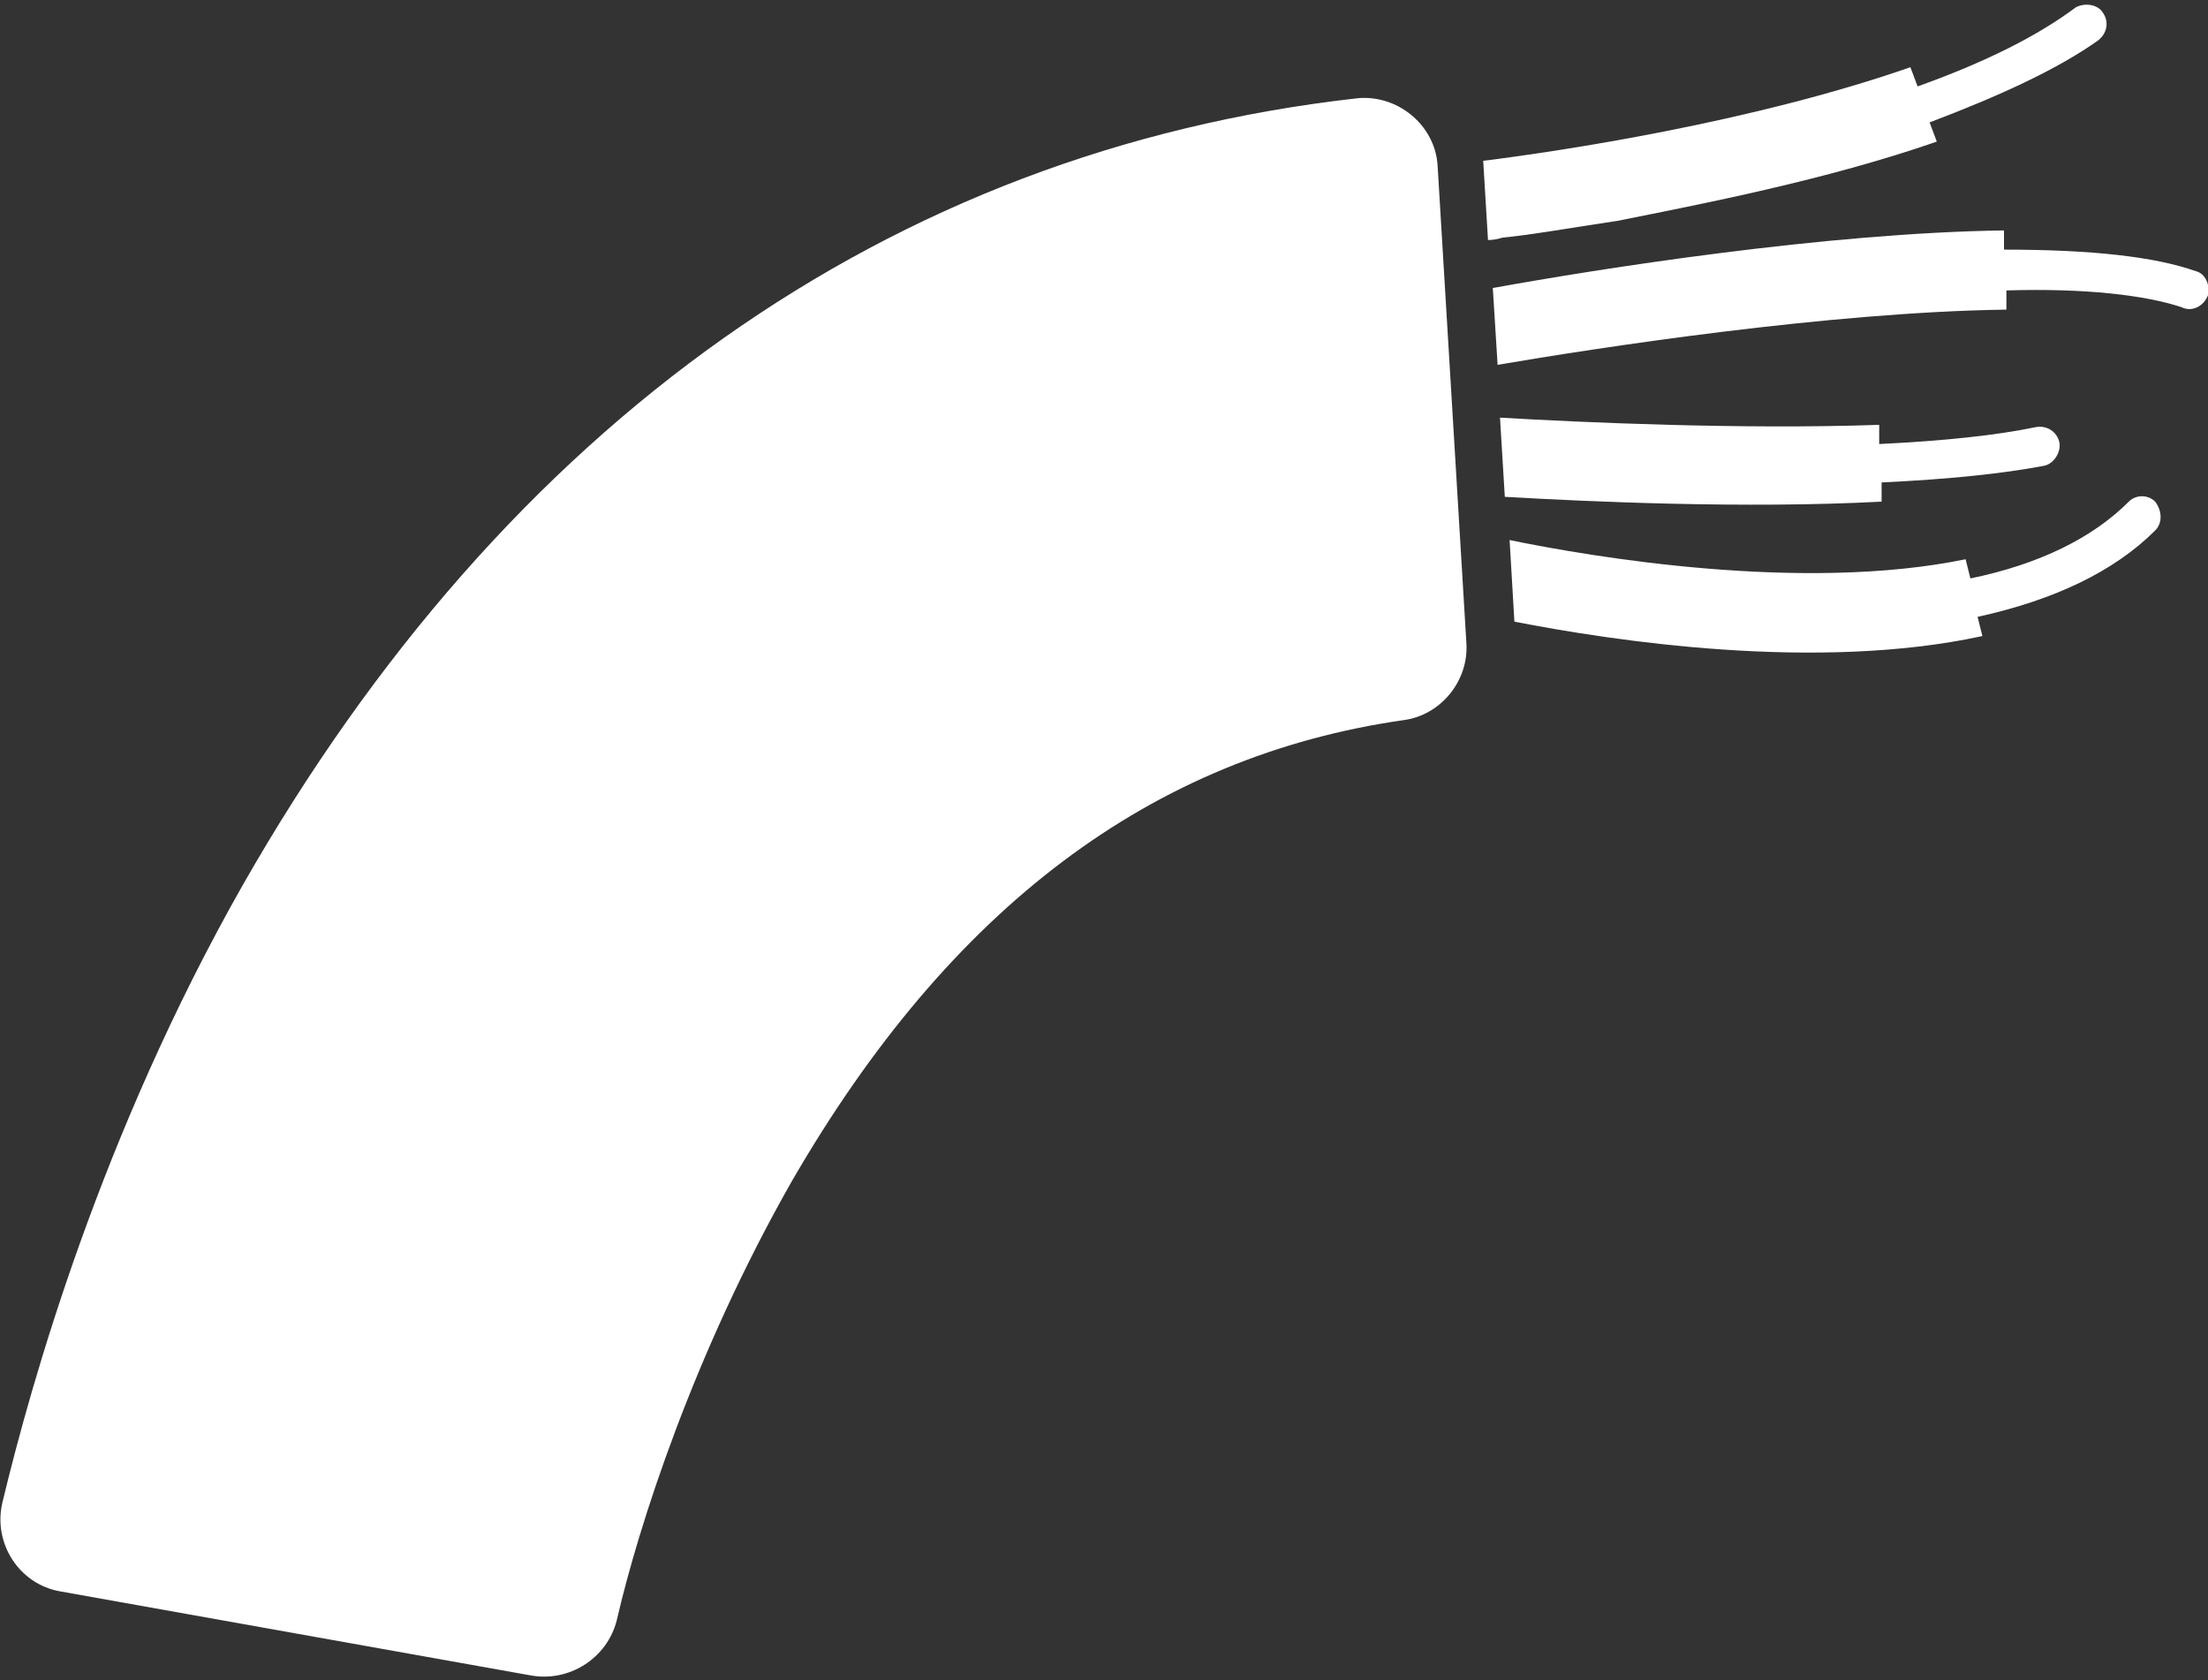 <svg version="1.2" xmlns="http://www.w3.org/2000/svg" viewBox="0 0 92 70" width="92" height="70">
	<rect x="0" y="0" width="92" height="70" fill="#333333" stroke="none"/>
	<title>noun-cable-4374387-FFFFFF-svg</title>
	<style>
		.s0 { fill: #ffffff } 
	</style>
	<g id="Layer">
		<path id="Layer" class="s0" d="m22.1 69.8l-19.6-3.5c-1.7-0.3-2.8-2-2.4-3.7c1.2-5 4.1-15.3 10-25.7c11-19.3 27-30.6 46.4-32.8c1.7-0.2 3.3 1.1 3.4 2.8l1.2 19.9c0.1 1.6-1.1 3-2.6 3.2c-10.5 1.5-18.9 7.8-25.5 19.2c-4.1 7.2-6.4 14.4-7.3 18.3c-0.4 1.6-2 2.6-3.6 2.3z" />
		<path id="Layer" class="s0" d="m79.6 2.8l0.3 0.8c2.8-1 5-2.1 6.6-3.3c0.4-0.2 0.9-0.1 1.1 0.2c0.3 0.4 0.2 0.9-0.2 1.2c-1.7 1.2-4.1 2.3-7 3.4l0.3 0.8c-4.6 1.6-9.8 2.6-13.3 3.3c-2 0.3-3.7 0.6-4.8 0.7q-0.3 0.1-0.6 0.1l-0.2-3.3c3.2-0.4 11.2-1.6 17.8-3.9z" />
		<path id="Layer" class="s0" d="m83.5 9.6v0.8c3.7 0 6.3 0.3 8 0.9c0.4 0.1 0.6 0.6 0.5 1c-0.2 0.5-0.7 0.7-1.1 0.5c-1.5-0.5-4-0.8-7.3-0.7v0.8c-7.4 0.1-17.1 1.6-21.2 2.3l-0.2-3.2c4.4-0.8 13.9-2.3 21.3-2.4z" />
		<path id="Layer" class="s0" d="m62.5 17.4c3.4 0.2 10.1 0.5 15.8 0.3v0.8q4.1-0.2 6.5-0.7c0.5-0.1 0.9 0.2 1 0.6c0.1 0.4-0.2 0.9-0.6 1q-2.6 0.5-6.8 0.7v0.8c-5.7 0.3-12.2 0-15.7-0.2z" />
		<path id="Layer" class="s0" d="m88.7 20.9c0.3-0.3 0.8-0.3 1.1 0c0.3 0.4 0.3 0.9 0 1.2c-1.7 1.7-4.2 2.9-7.4 3.6l0.2 0.8c-6.9 1.5-15.4 0.2-19.5-0.6l-0.2-3.4c3.4 0.7 12.2 2.2 19 0.8l0.2 0.8c2.9-0.6 5.1-1.7 6.6-3.2z" />
	</g>
</svg>